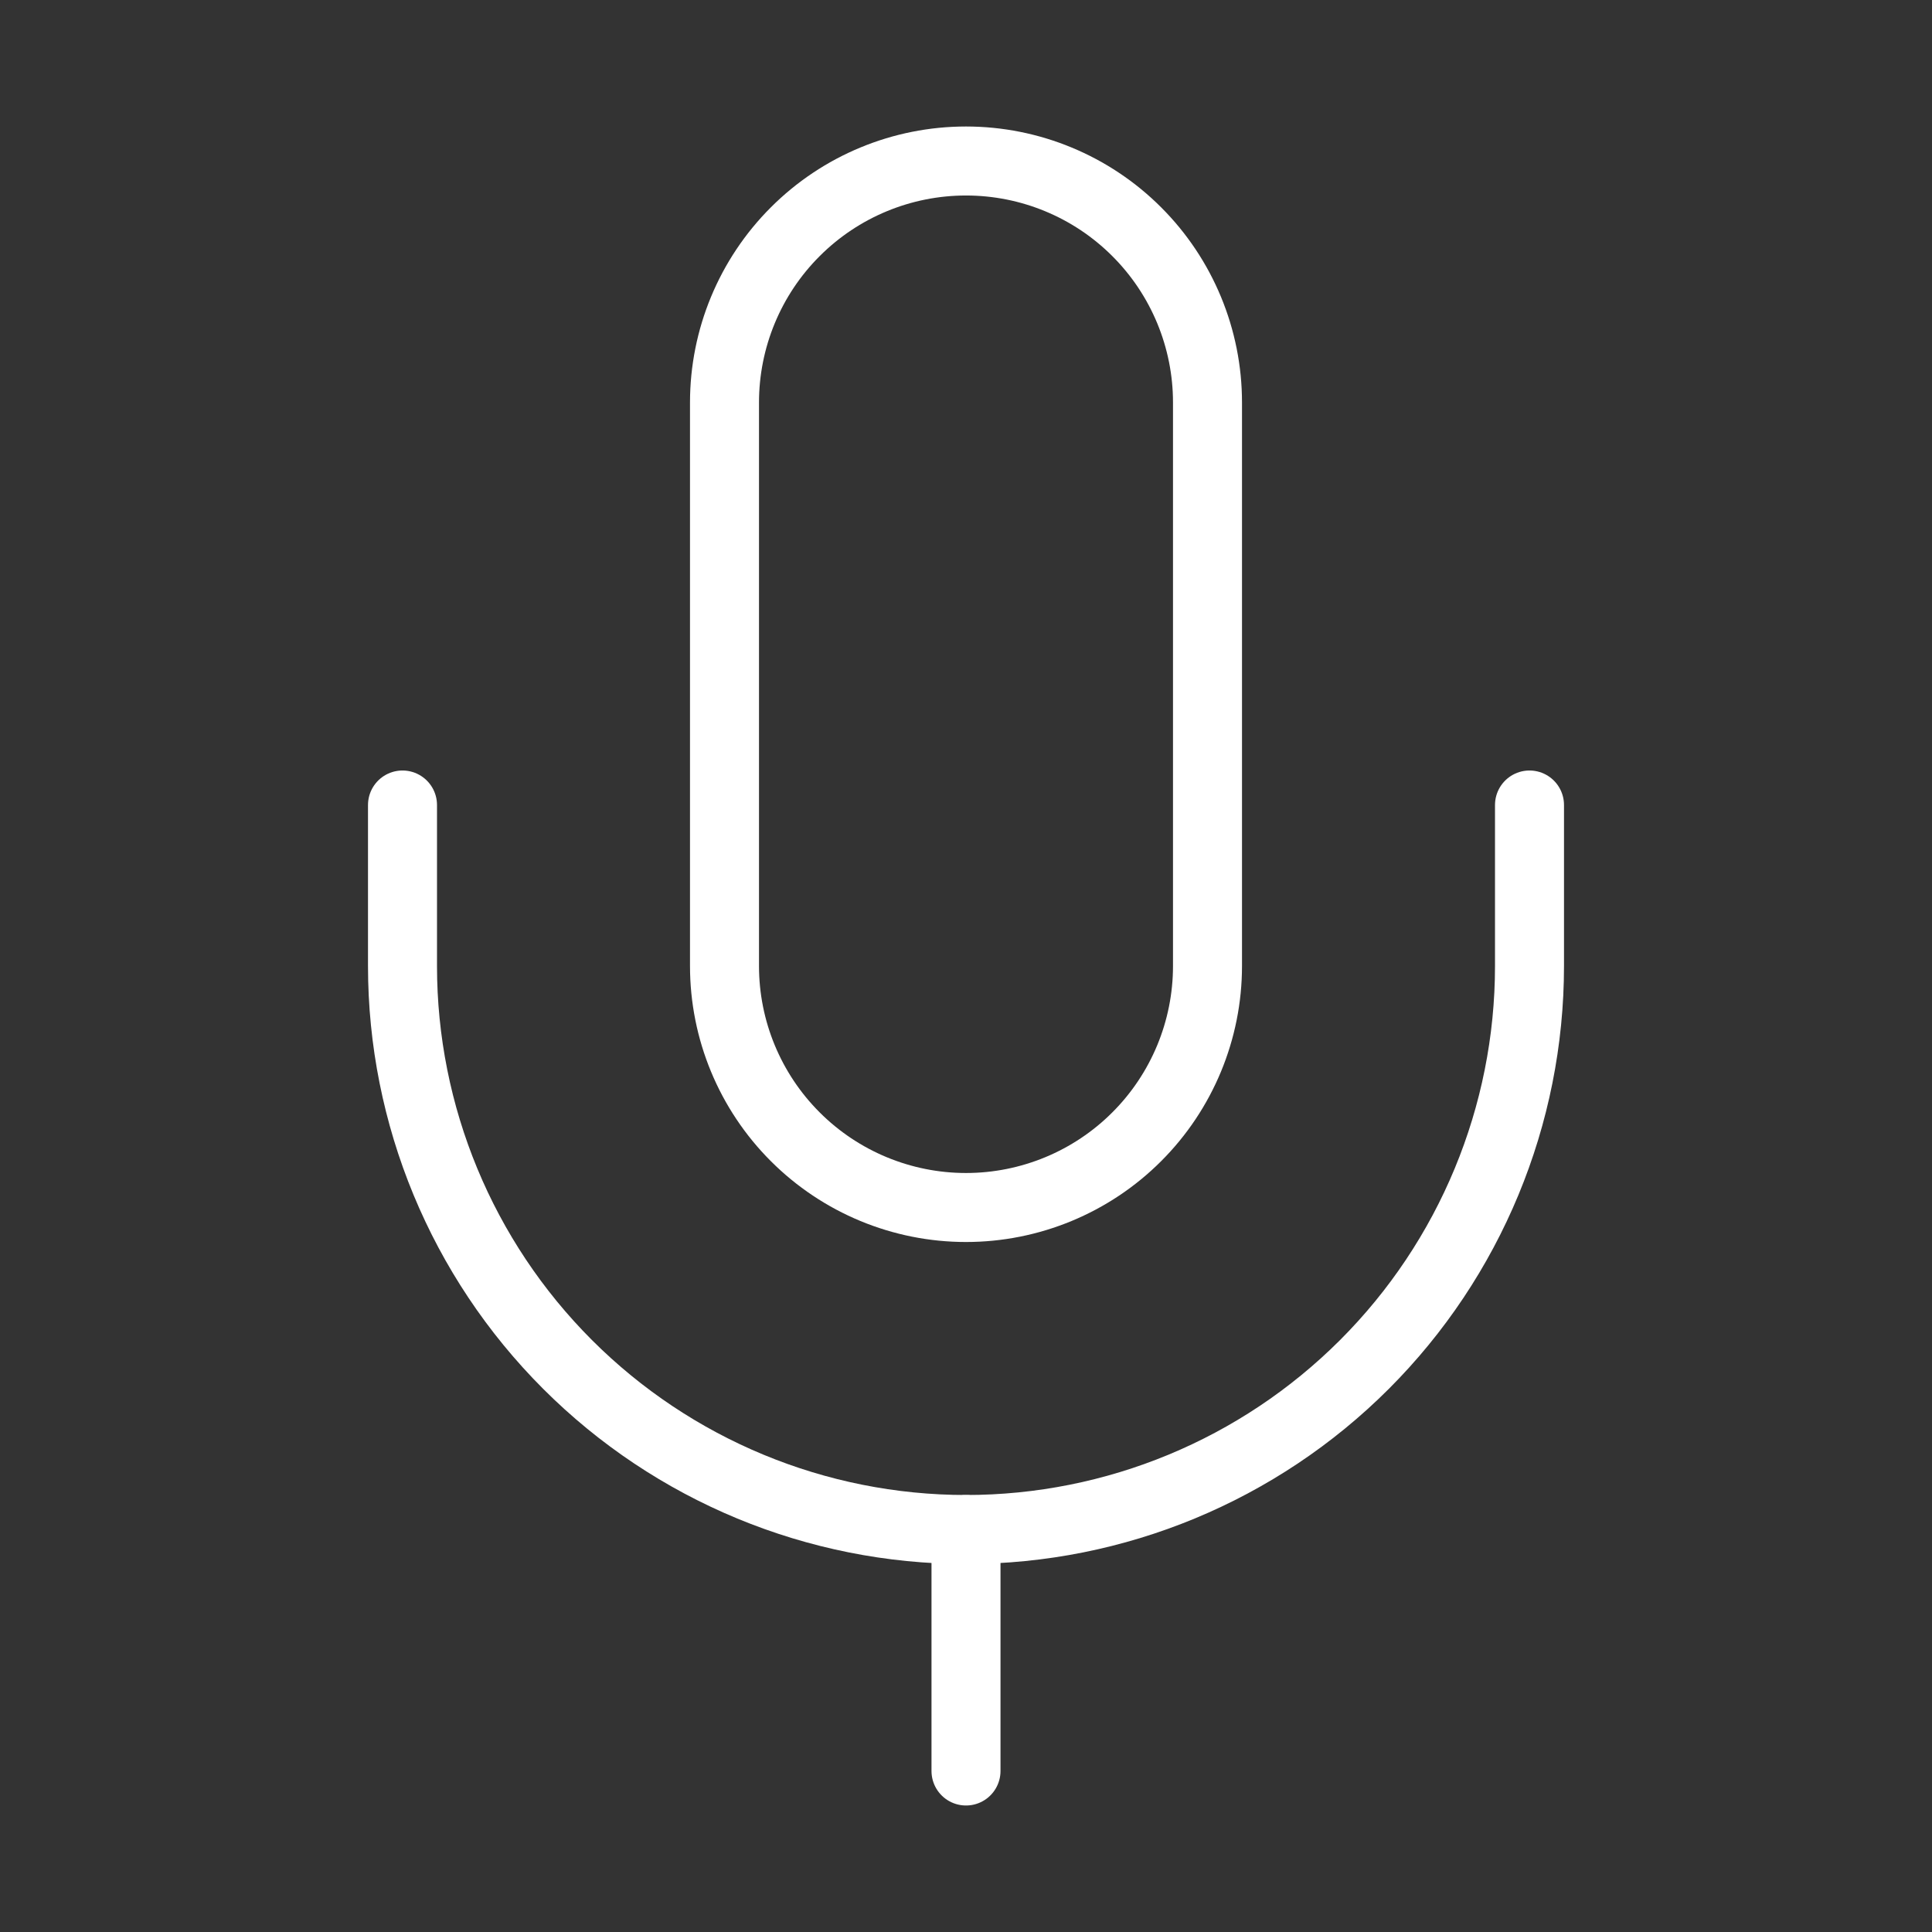<svg width="42" height="42" viewBox="0 0 42 42" fill="none" xmlns="http://www.w3.org/2000/svg">
<rect x="0" y="0" width="42" height="42" fill="#333333" stroke="none"/>
<path d="M21 3.5C19.608 3.5 18.272 4.053 17.288 5.038C16.303 6.022 15.75 7.358 15.75 8.75V21C15.75 22.392 16.303 23.728 17.288 24.712C18.272 25.697 19.608 26.25 21 26.25C22.392 26.25 23.728 25.697 24.712 24.712C25.697 23.728 26.25 22.392 26.25 21V8.75C26.25 7.358 25.697 6.022 24.712 5.038C23.728 4.053 22.392 3.5 21 3.5Z" stroke="white" stroke-width="1.5" stroke-linecap="round" stroke-linejoin="round"/>
<path d="M33.25 17.5V21C33.25 24.249 31.959 27.365 29.662 29.662C27.365 31.959 24.249 33.25 21 33.25C17.751 33.25 14.635 31.959 12.338 29.662C10.041 27.365 8.75 24.249 8.75 21V17.5" stroke="white" stroke-width="1.5" stroke-linecap="round" stroke-linejoin="round"/>
<path d="M21 33.25V38.5" stroke="white" stroke-width="1.5" stroke-linecap="round" stroke-linejoin="round"/>
</svg>
